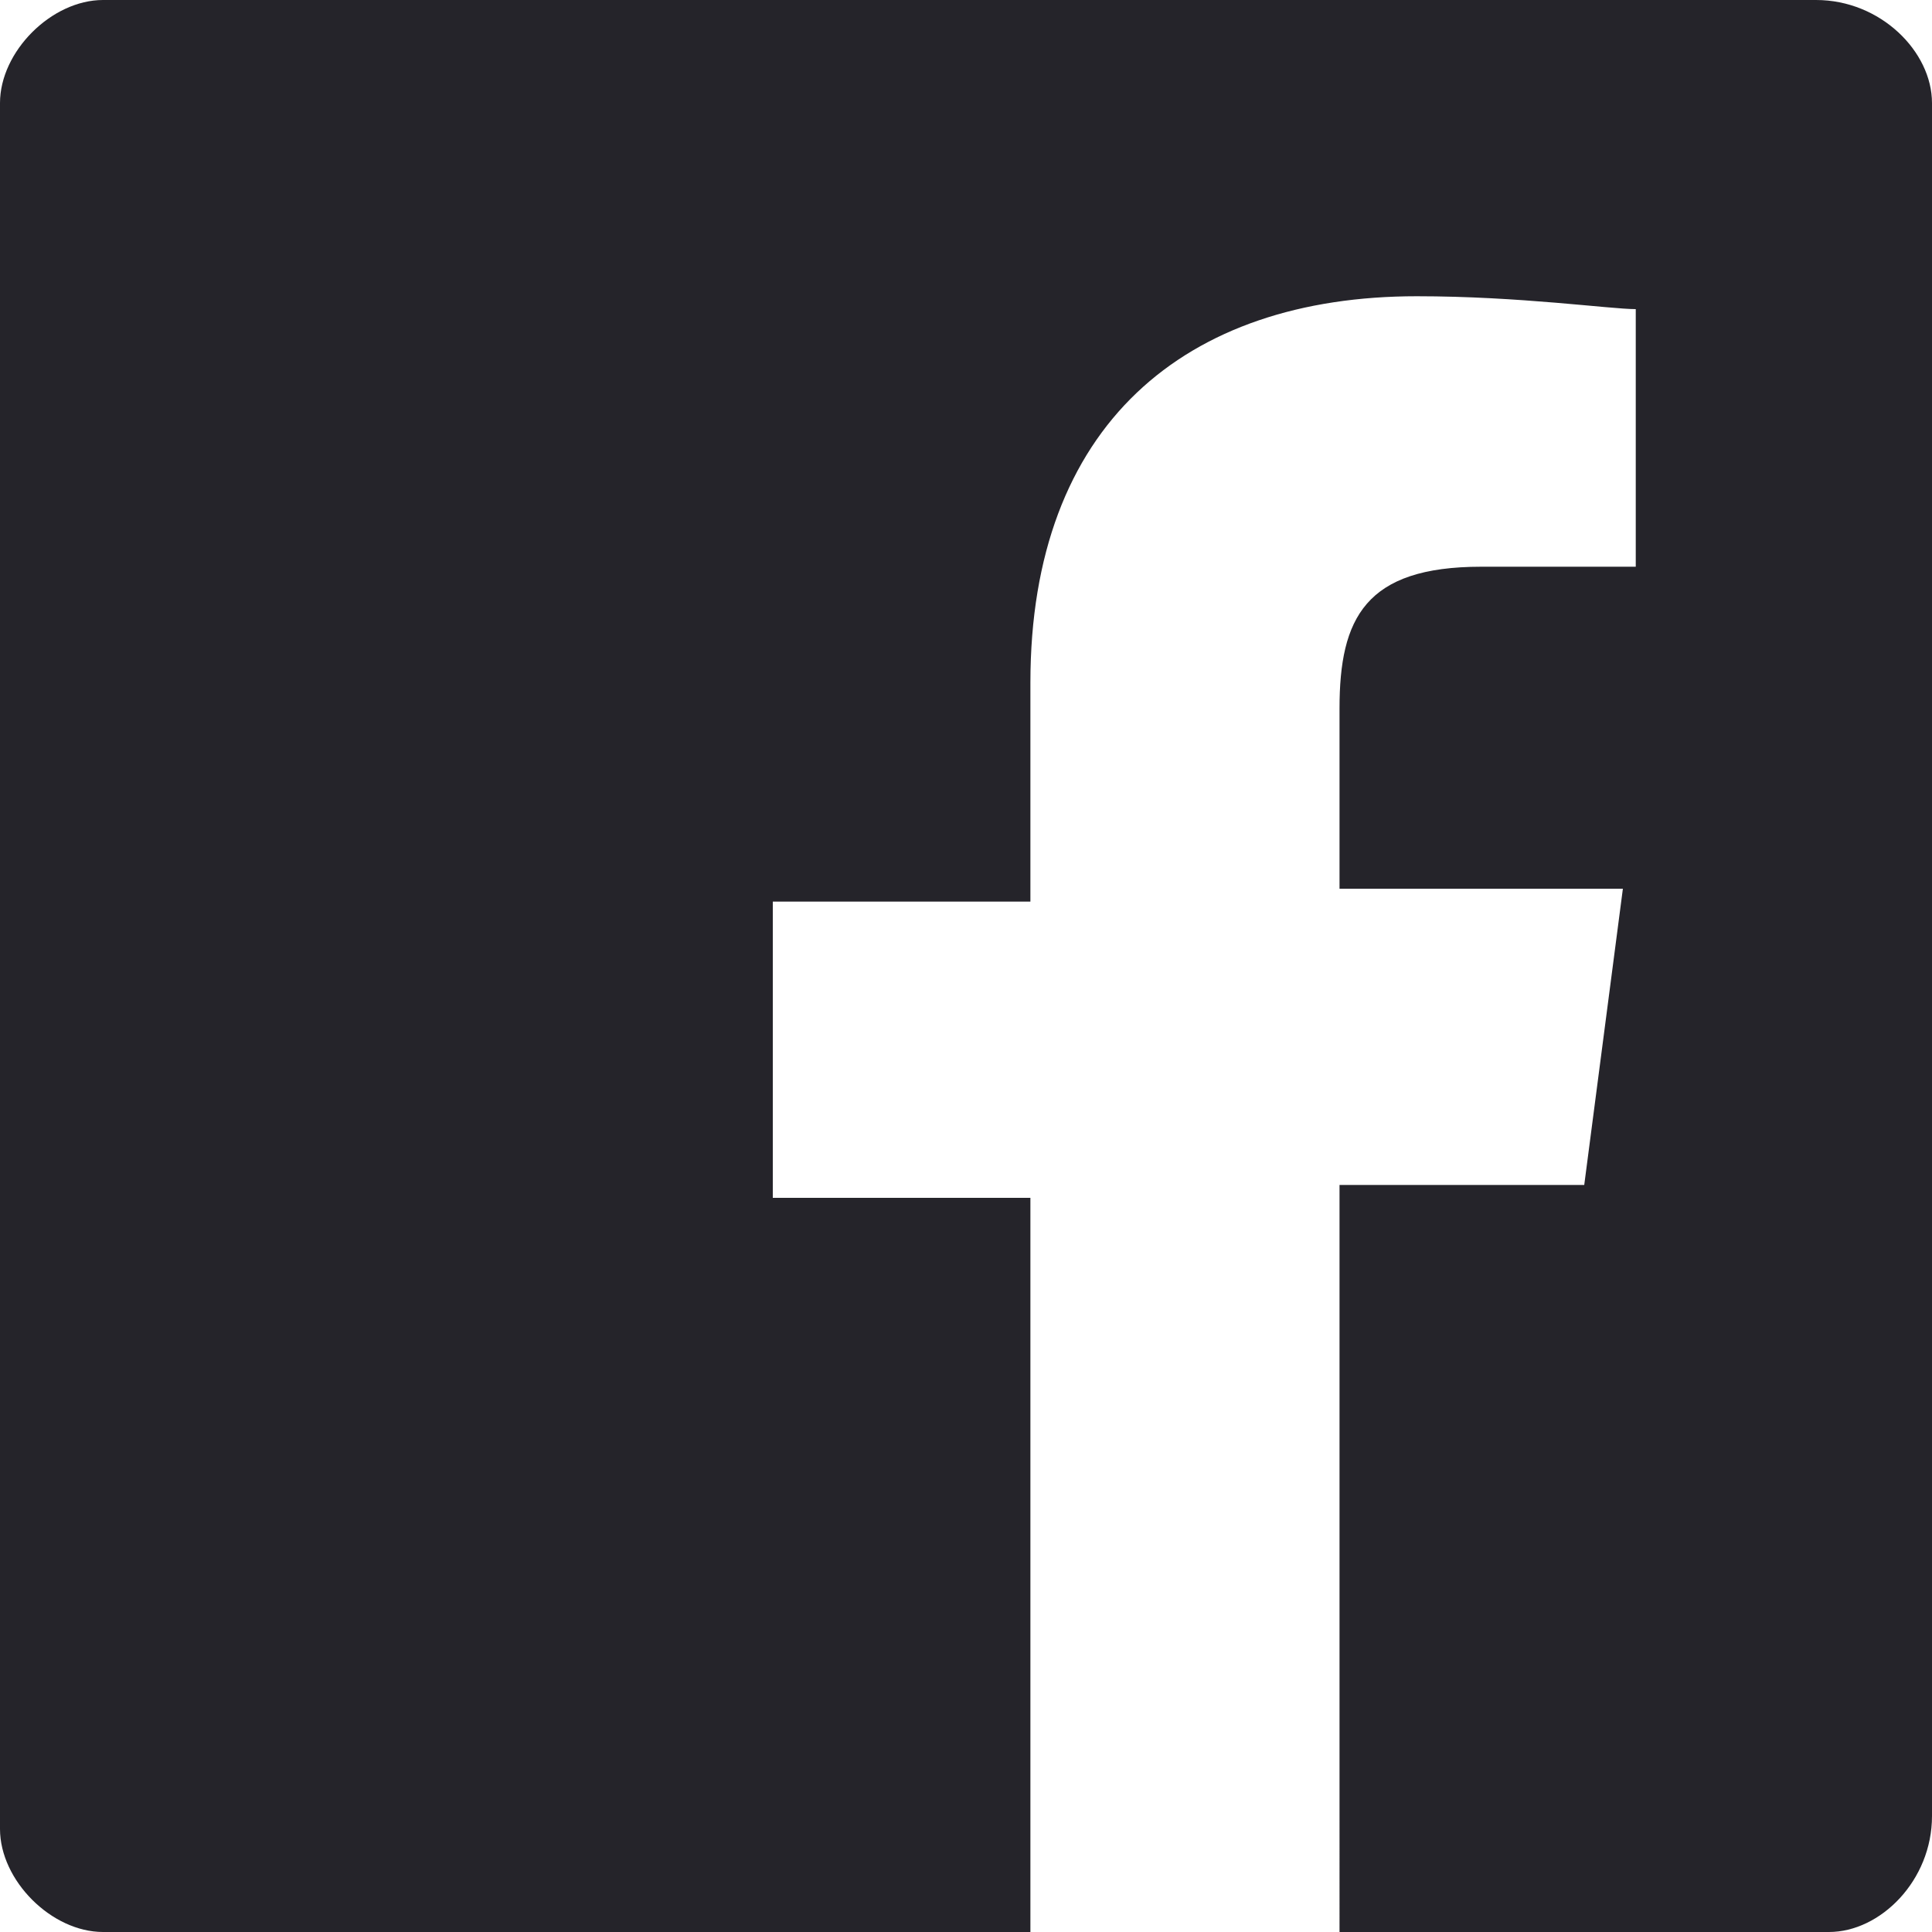 <svg version="1.1" id="Layer_1" xmlns="http://www.w3.org/2000/svg" x="0" y="0" viewBox="0 0 15 15" xml:space="preserve"><g id="DEISEÑO"><g id="_x30_0_x5F_HOME" transform="translate(-81 -544)"><g id="Group-5" transform="translate(81 544)"><path id="Facebook" d="M14.2 15h-3.8V9.2h1.9l.3-2.3h-2.2V5.5c0-.7.2-1.1 1.1-1.1h1.2v-2c-.2 0-.9-.1-1.7-.1-1.8 0-3 1-3 3V7H6v2.3h2V15H.8c-.4 0-.8-.4-.8-.8V.8C0 .4.4 0 .8 0h13.3c.5 0 .9.4.9.8v13.3c0 .5-.4.9-.8.9z" fill="#25242a"/></g></g></g></svg>
